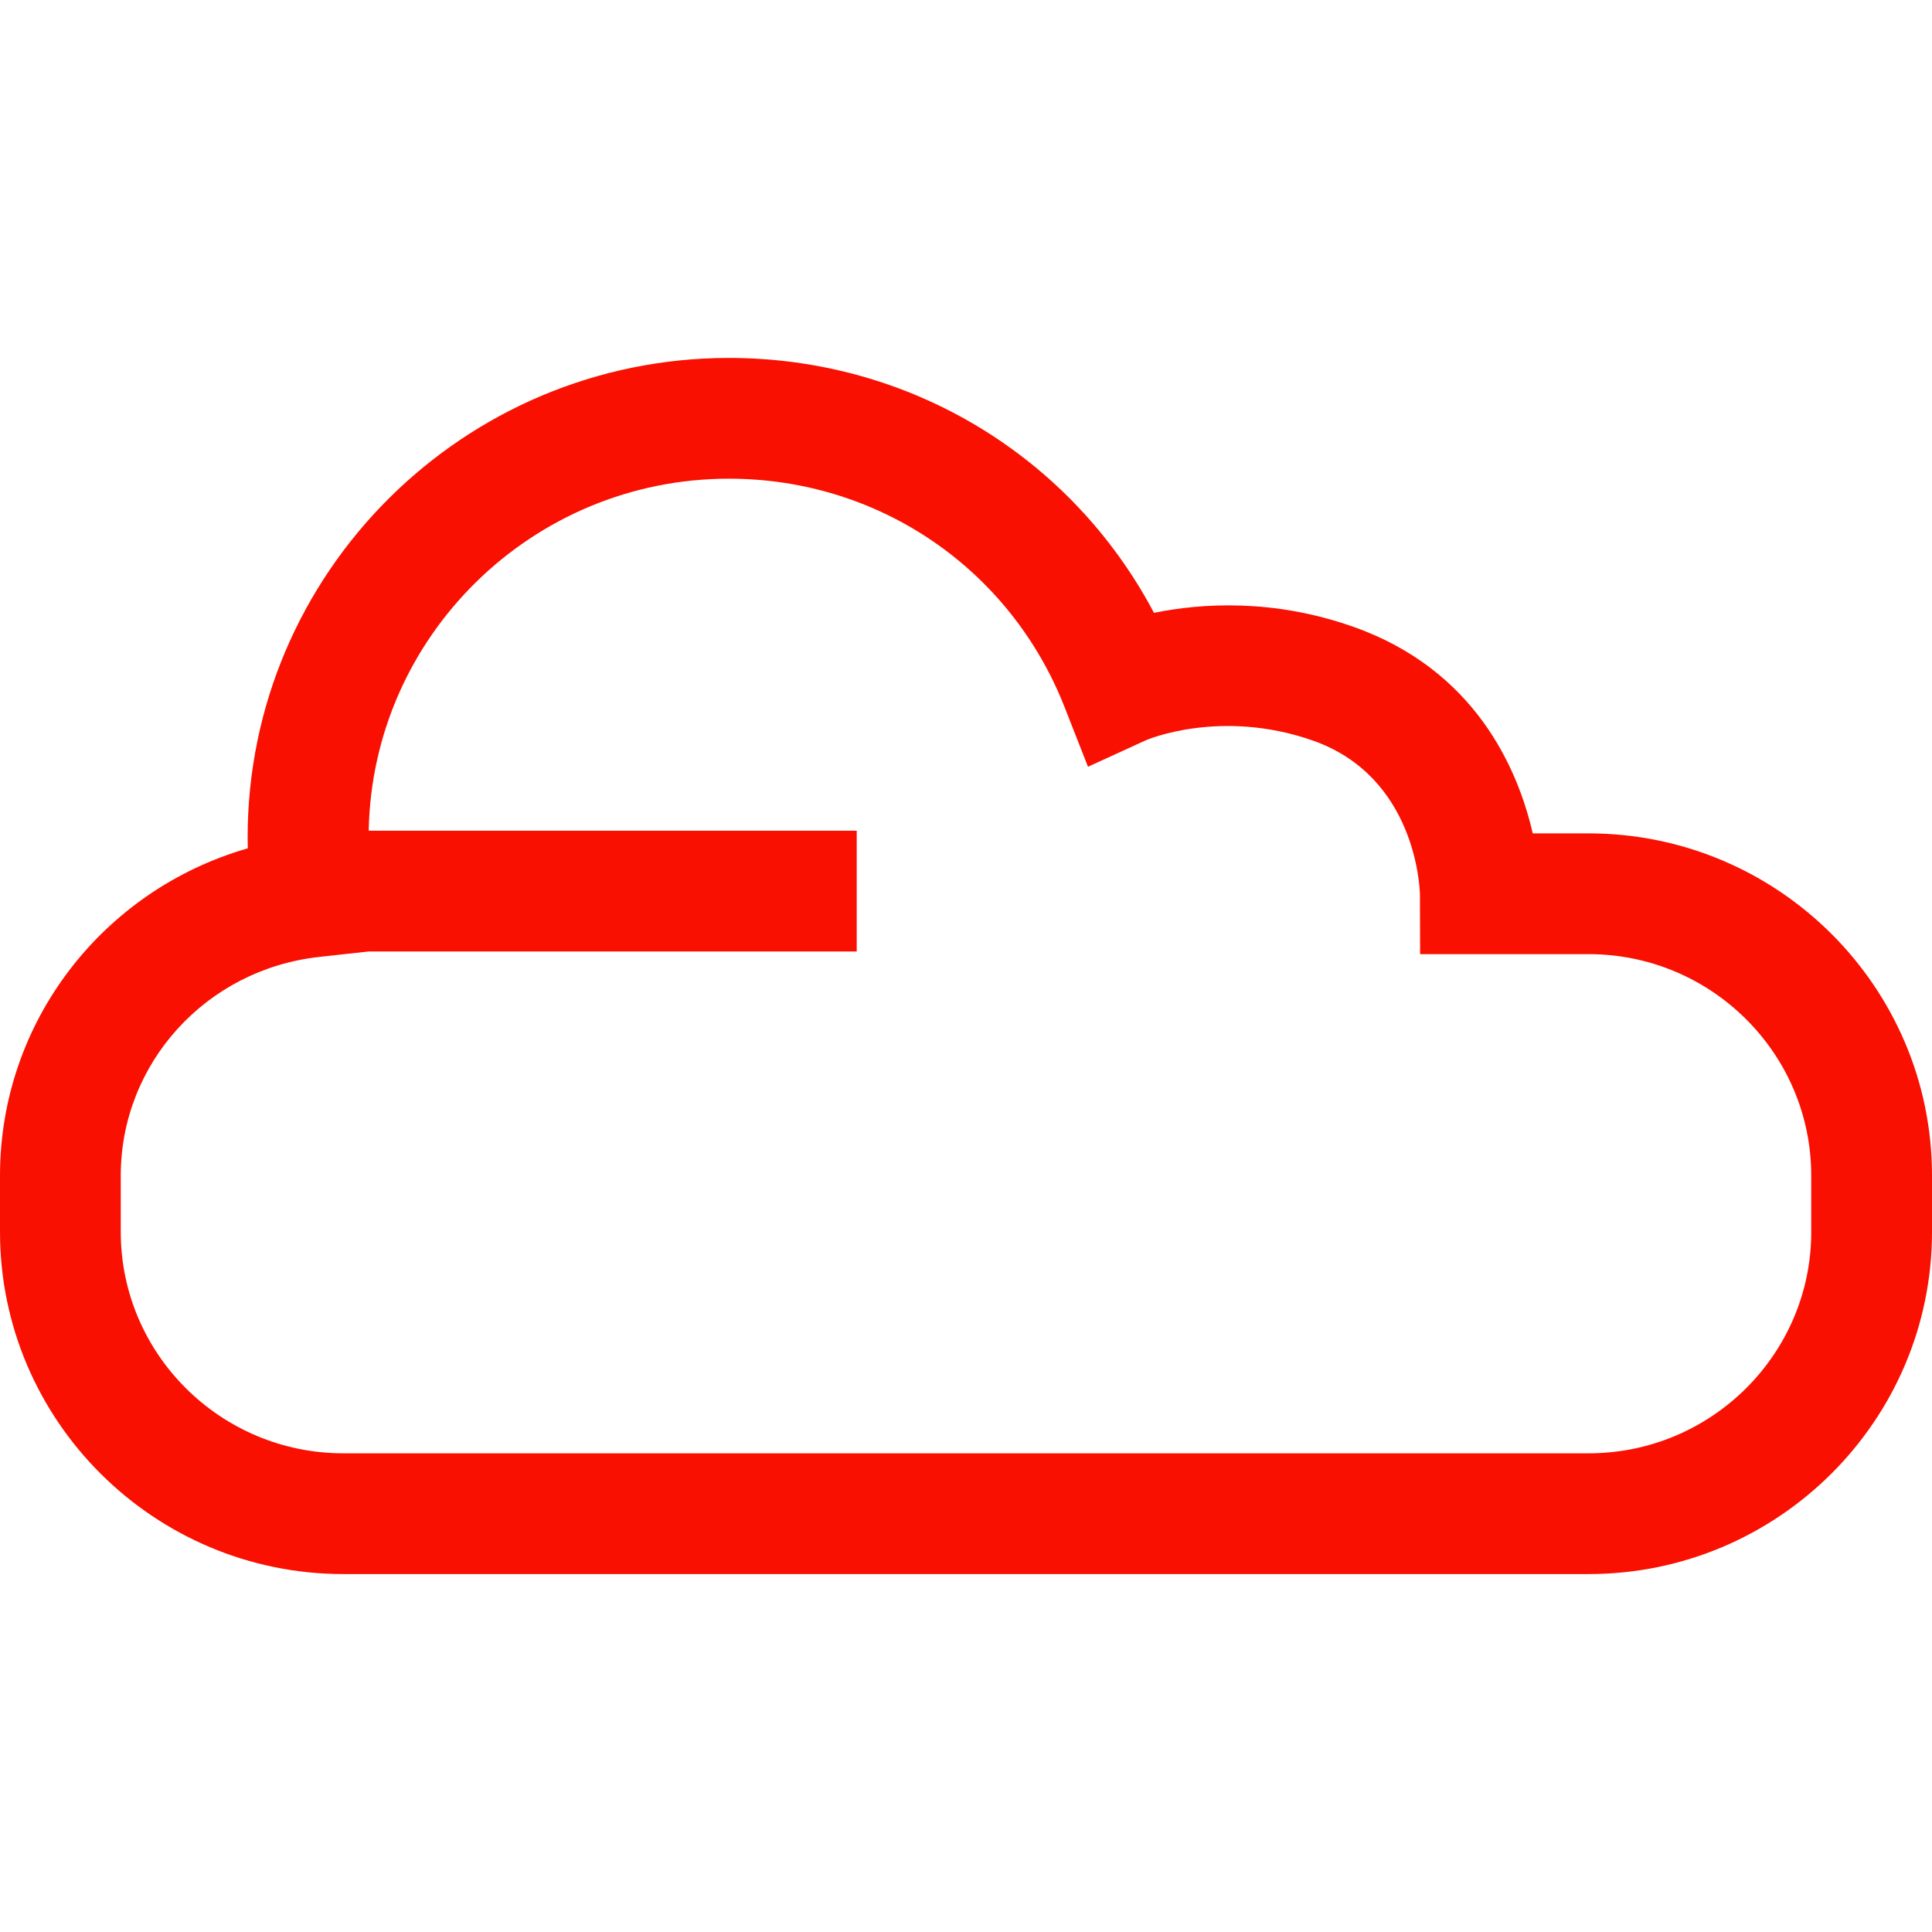 <?xml version="1.0" encoding="iso-8859-1"?>
<!-- Uploaded to: SVG Repo, www.svgrepo.com, Generator: SVG Repo Mixer Tools -->
<svg fill="#f91001" height="800px" width="800px" version="1.1" id="Layer_1" xmlns="http://www.w3.org/2000/svg" xmlns:xlink="http://www.w3.org/1999/xlink"
	 viewBox="0 0 512 512" xml:space="preserve">
<g>
	<g>
		<path d="M421,220.856h-14.808c-3.944-17.128-15.232-43.344-47.552-54.752c-21.304-7.52-40.312-6.232-52.824-3.696
			c-21.944-41.472-64.728-67.552-112.64-67.552c-70.336,0-127.552,57-127.552,127.072c0,0.96,0.016,1.92,0.04,2.888
			C27.32,235.832,0,270.752,0,311.536v14.928c0,50,40.824,90.68,91,90.68h330c50.176,0,91-40.68,91-90.68v-14.928
			C512,261.536,471.176,220.856,421,220.856z M421,385.144H91c-32.536,0-59-26.32-59-58.68v-14.928
			c0-29.744,22.624-54.648,52.624-57.944l13.072-1.44H227.04v-32H97.712c0.96-51.6,43.376-93.296,95.464-93.296
			c39.616,0,74.536,23.792,88.976,60.6l6.176,15.744l15.376-7.04c0.184-0.088,19.816-8.496,44.28,0.12
			c27.208,9.6,28.272,38.968,28.312,40.704l0.048,15.872h44.648c32.528,0,59,26.32,59,58.68v14.928H480
			C480,358.824,453.528,385.144,421,385.144z"/>
	</g>
</g>
</svg>